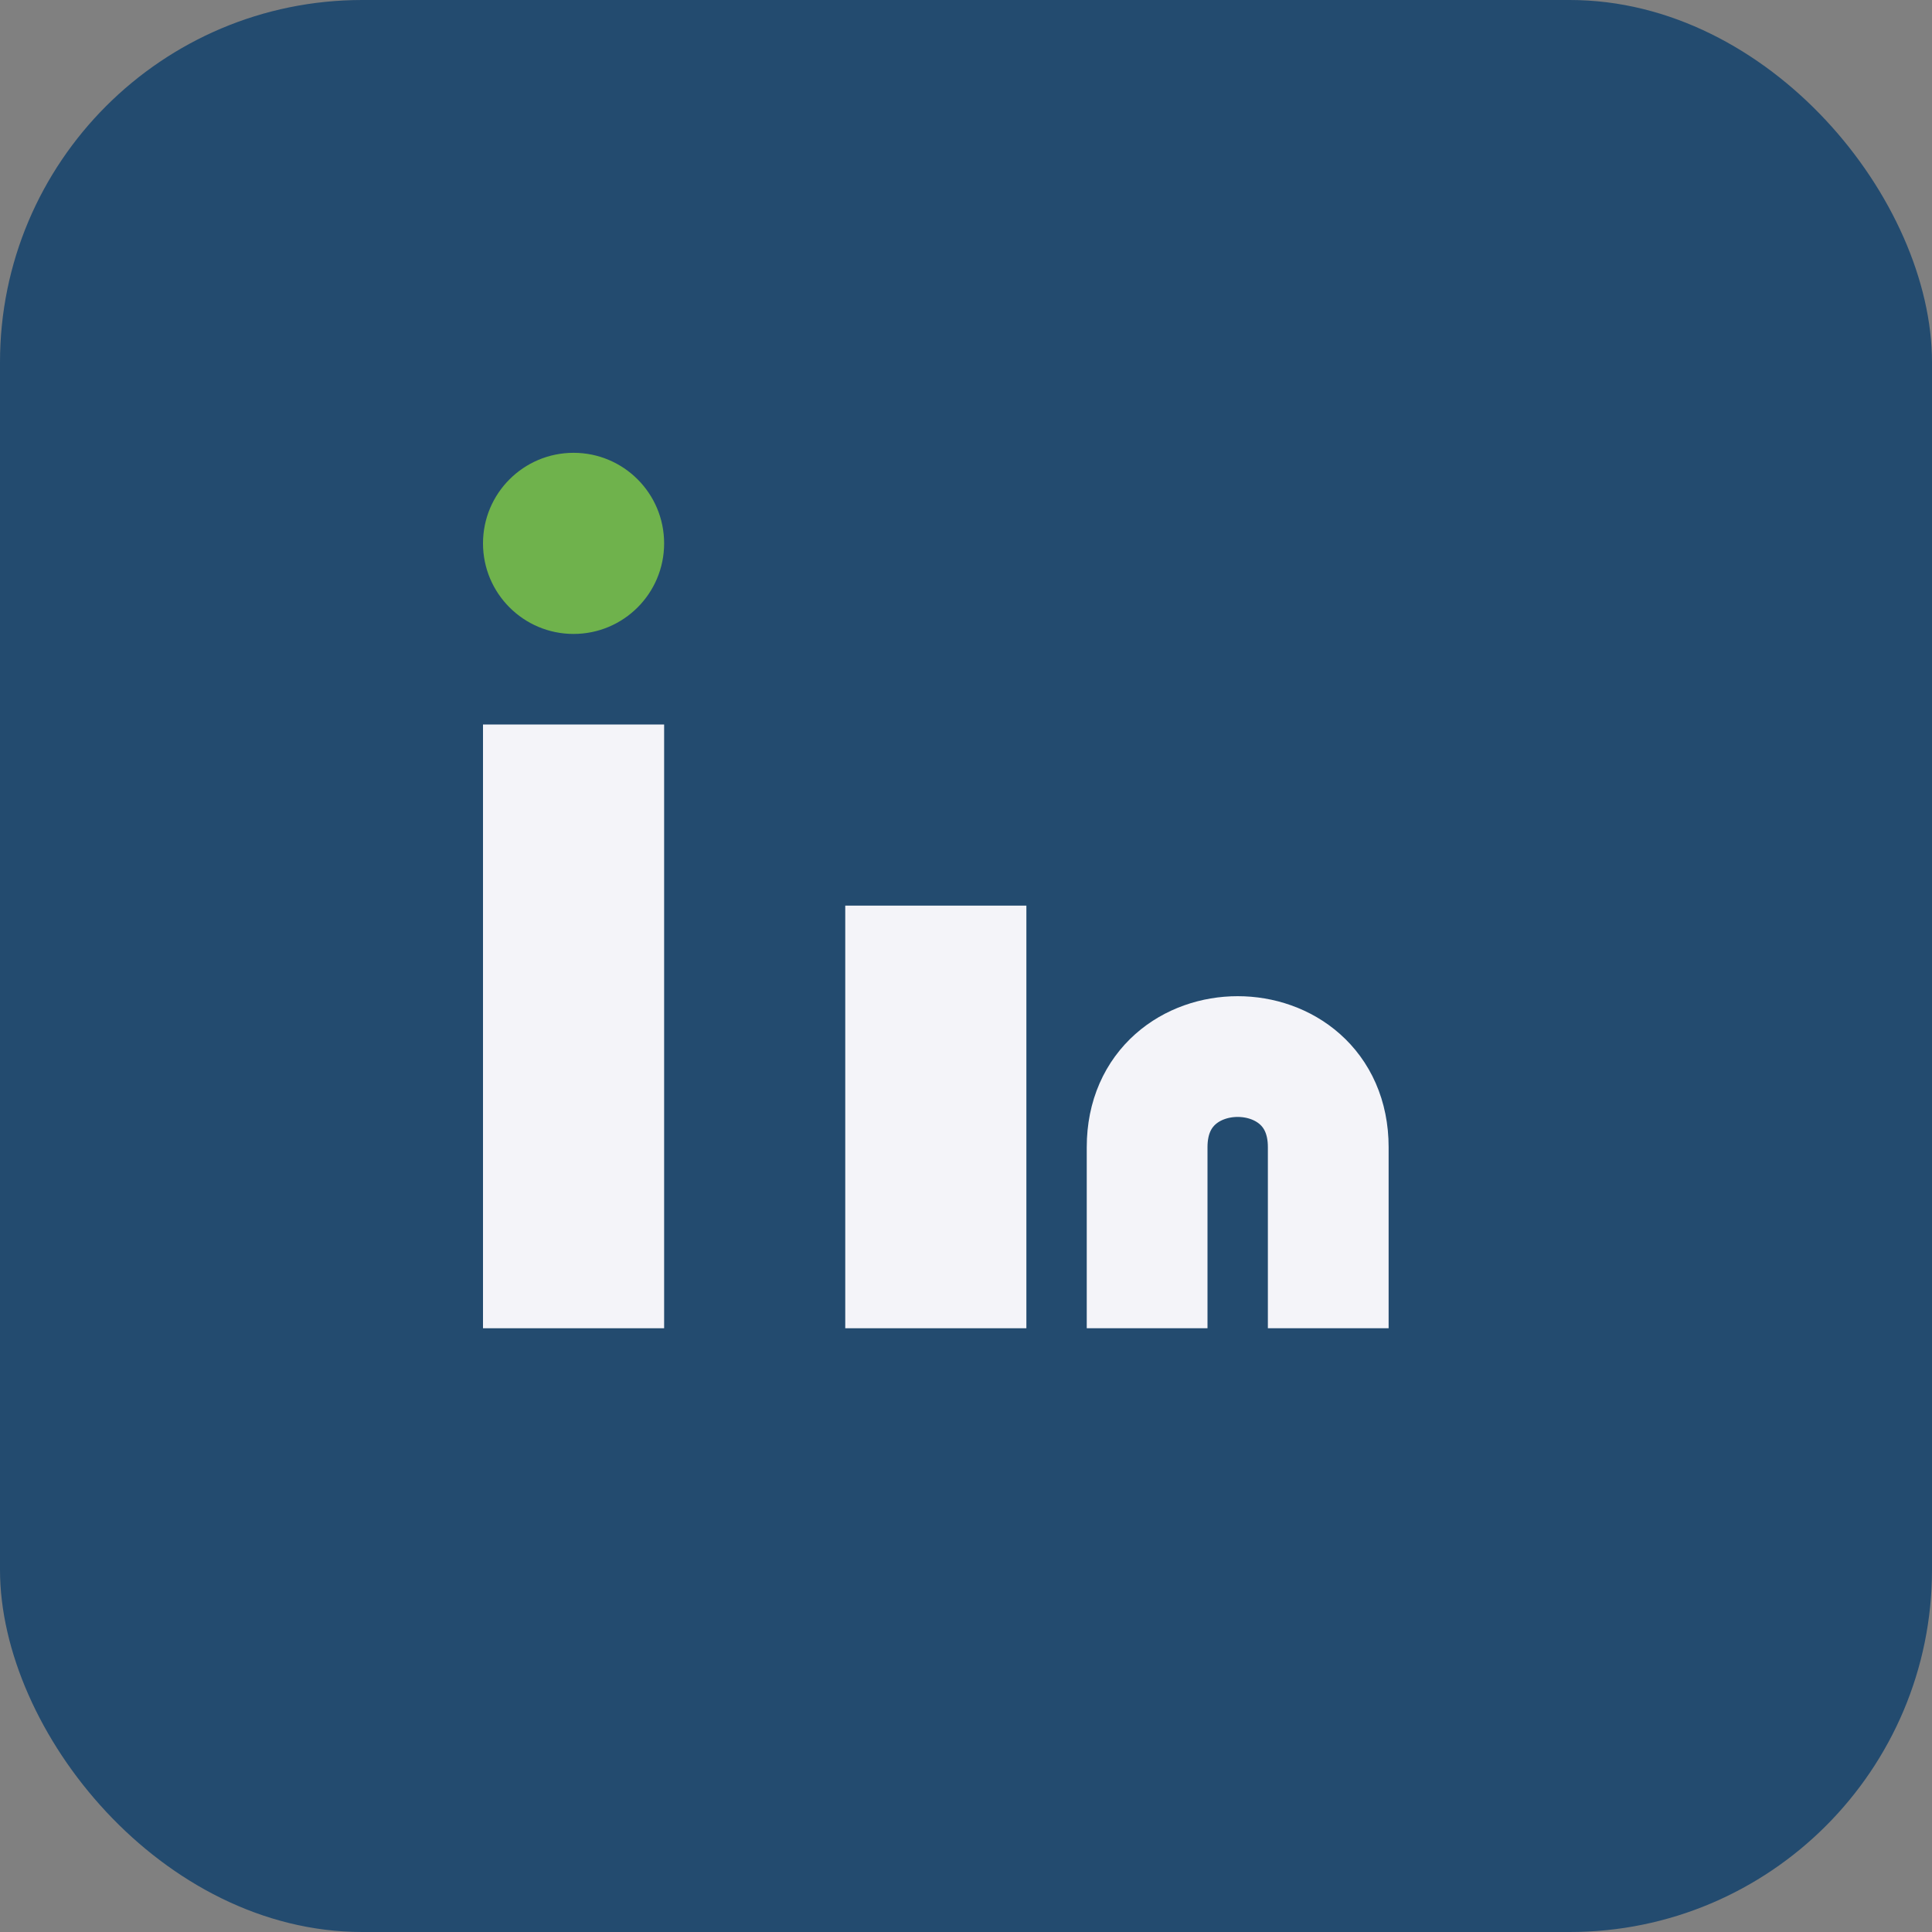 <?xml version="1.0" encoding="UTF-8"?>
<svg xmlns="http://www.w3.org/2000/svg" width="32" height="32" viewBox="0 0 32 32"><rect x="0" y="0" width="32" height="32" fill="#808080" stroke="none"/><rect width="32" height="32" rx="6" fill="#234B6F"/><rect x="8" y="12" width="3" height="10" fill="#F4F4F9"/><circle cx="9.5" cy="9" r="1.5" fill="#6FB24C"/><rect x="14" y="15" width="3" height="7" fill="#F4F4F9"/><path d="M19 22v-3c0-2 3-2 3 0v3" fill="none" stroke="#F4F4F9" stroke-width="2"/></svg>